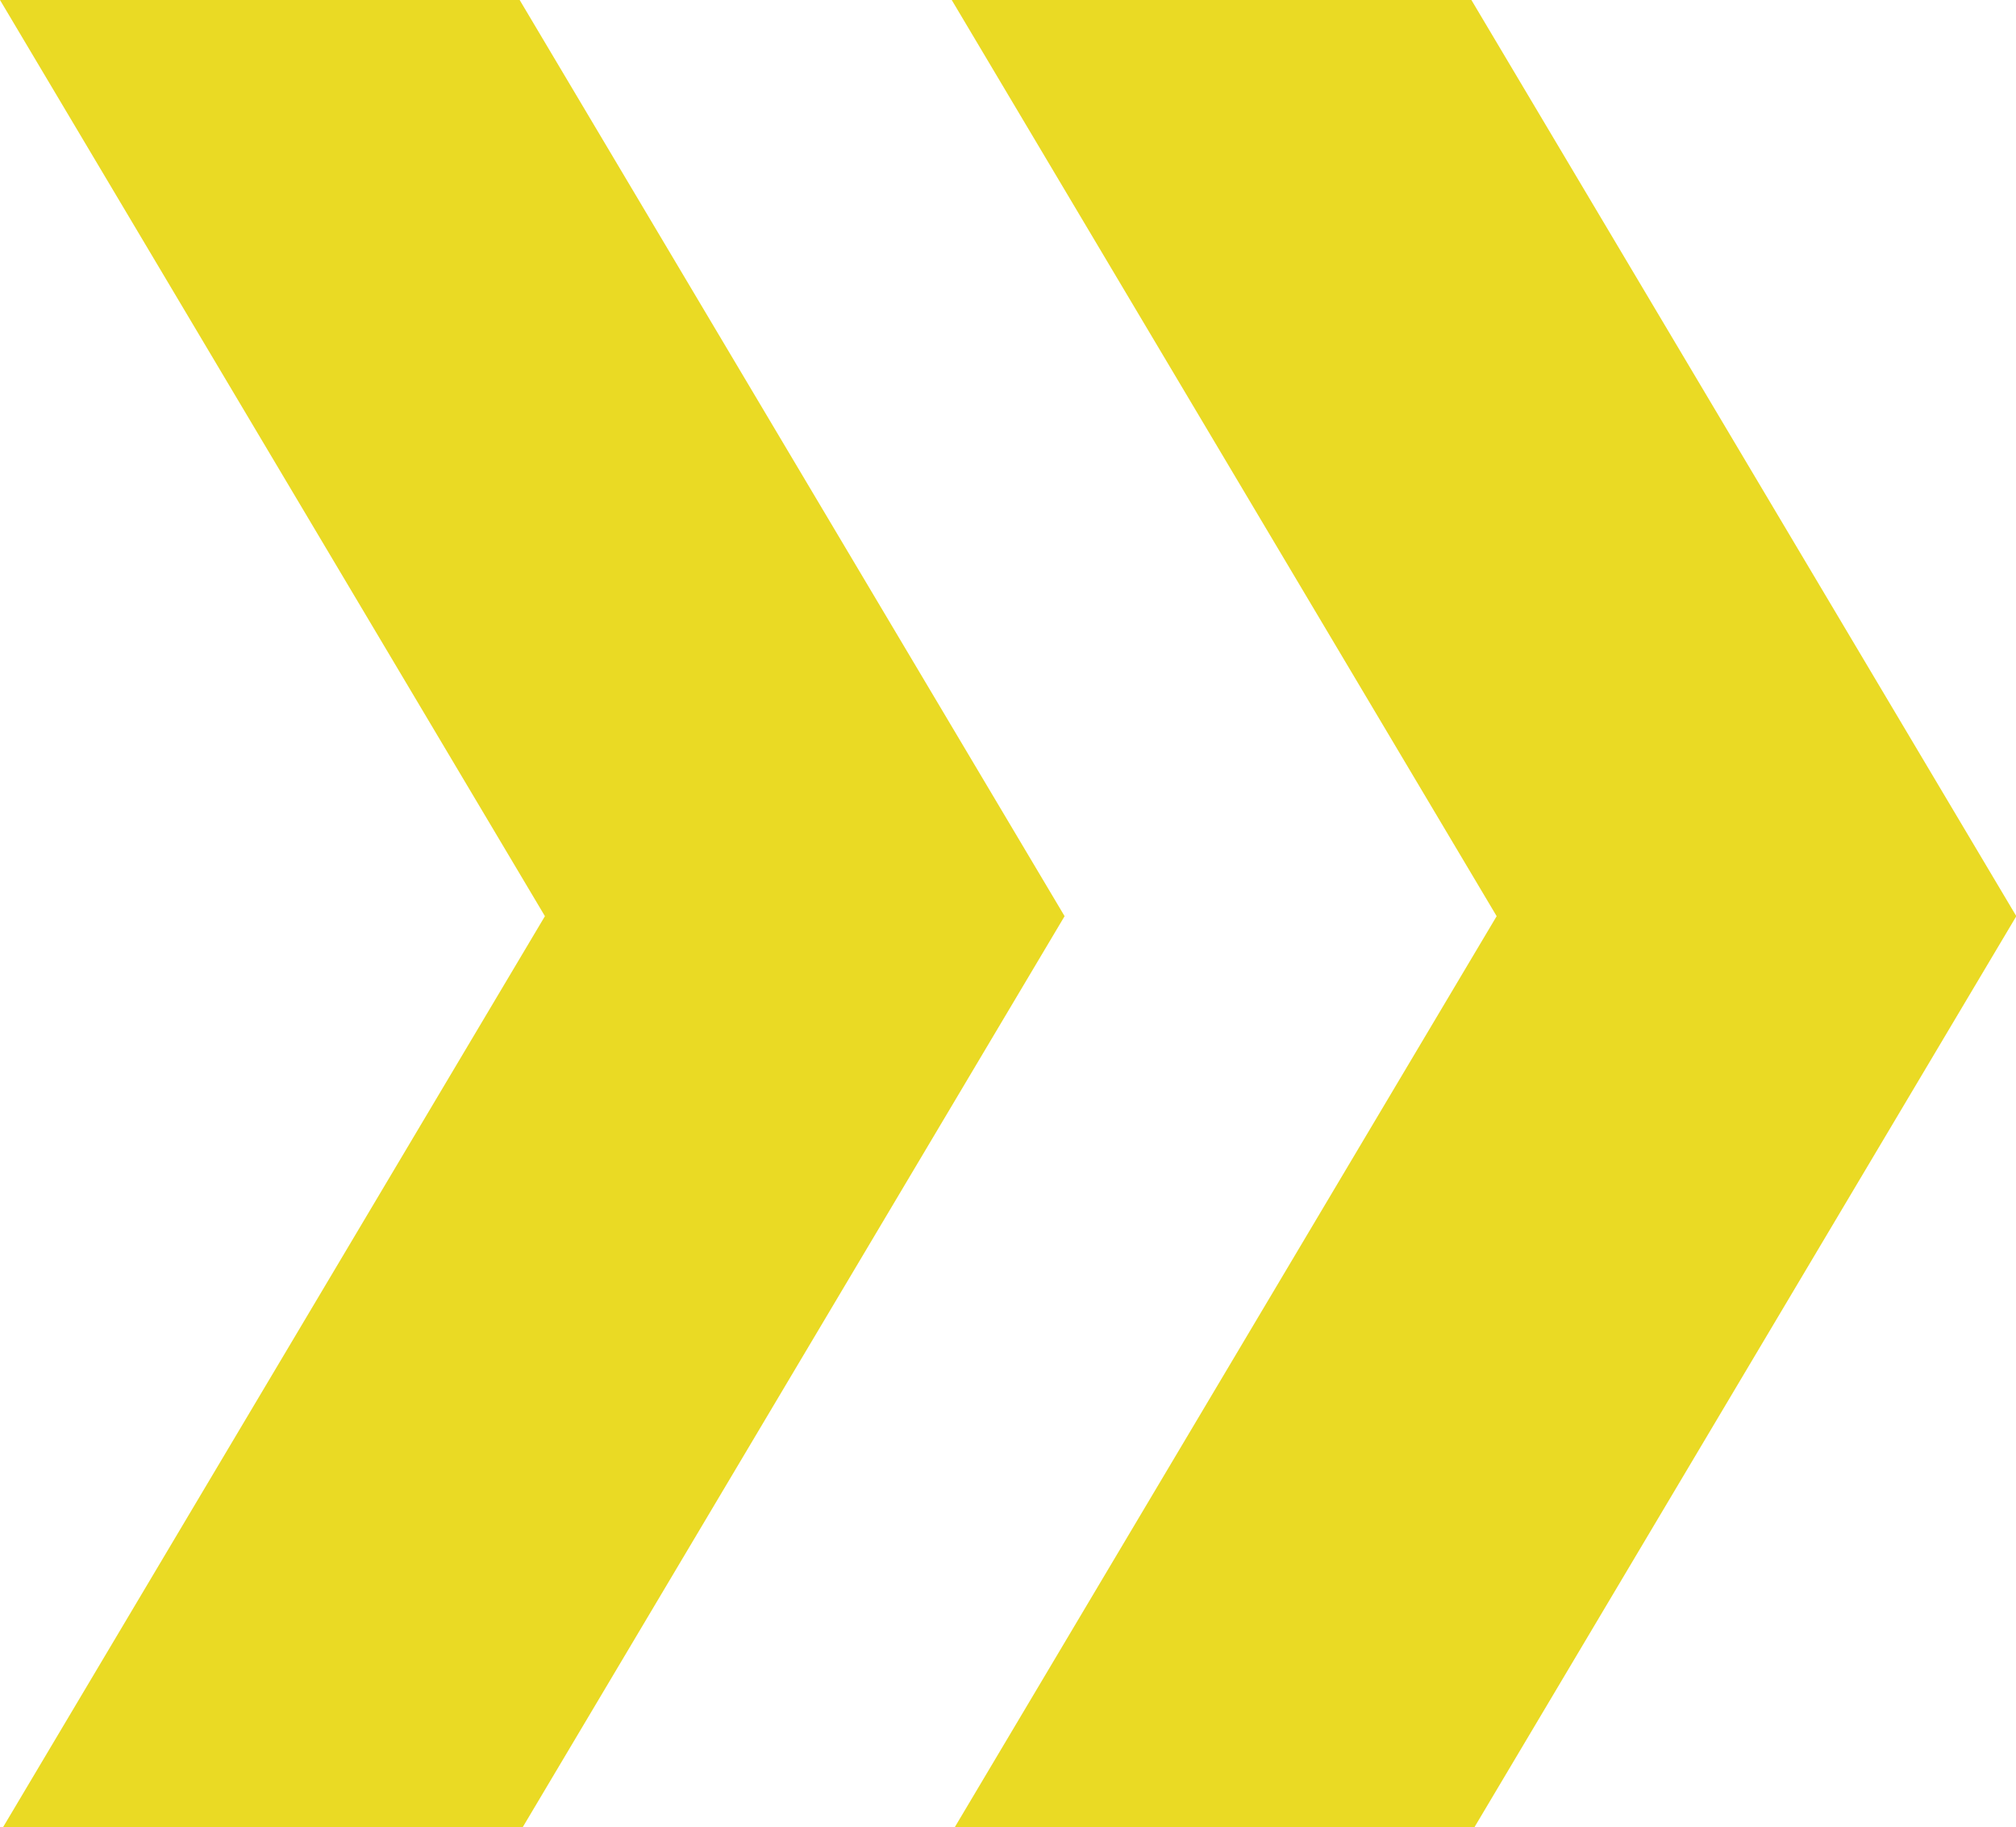 <svg xmlns="http://www.w3.org/2000/svg" width="24.828" height="22.509" viewBox="0 0 24.828 22.509">
  <g id="Group_1133" data-name="Group 1133" transform="translate(-136 -2063)">
    <path id="Fill_1" data-name="Fill 1" d="M0,0,6.711,11.285.036,22.509h6.4l6.675-11.224L6.4,0Z" transform="translate(136 2063)" fill="#eada24"/>
    <path id="Fill_1-2" data-name="Fill 1" d="M0,0,6.711,11.285.036,22.509h6.4l6.675-11.224L6.4,0Z" transform="translate(147.721 2063)" fill="#eada24"/>
  </g>
</svg>
